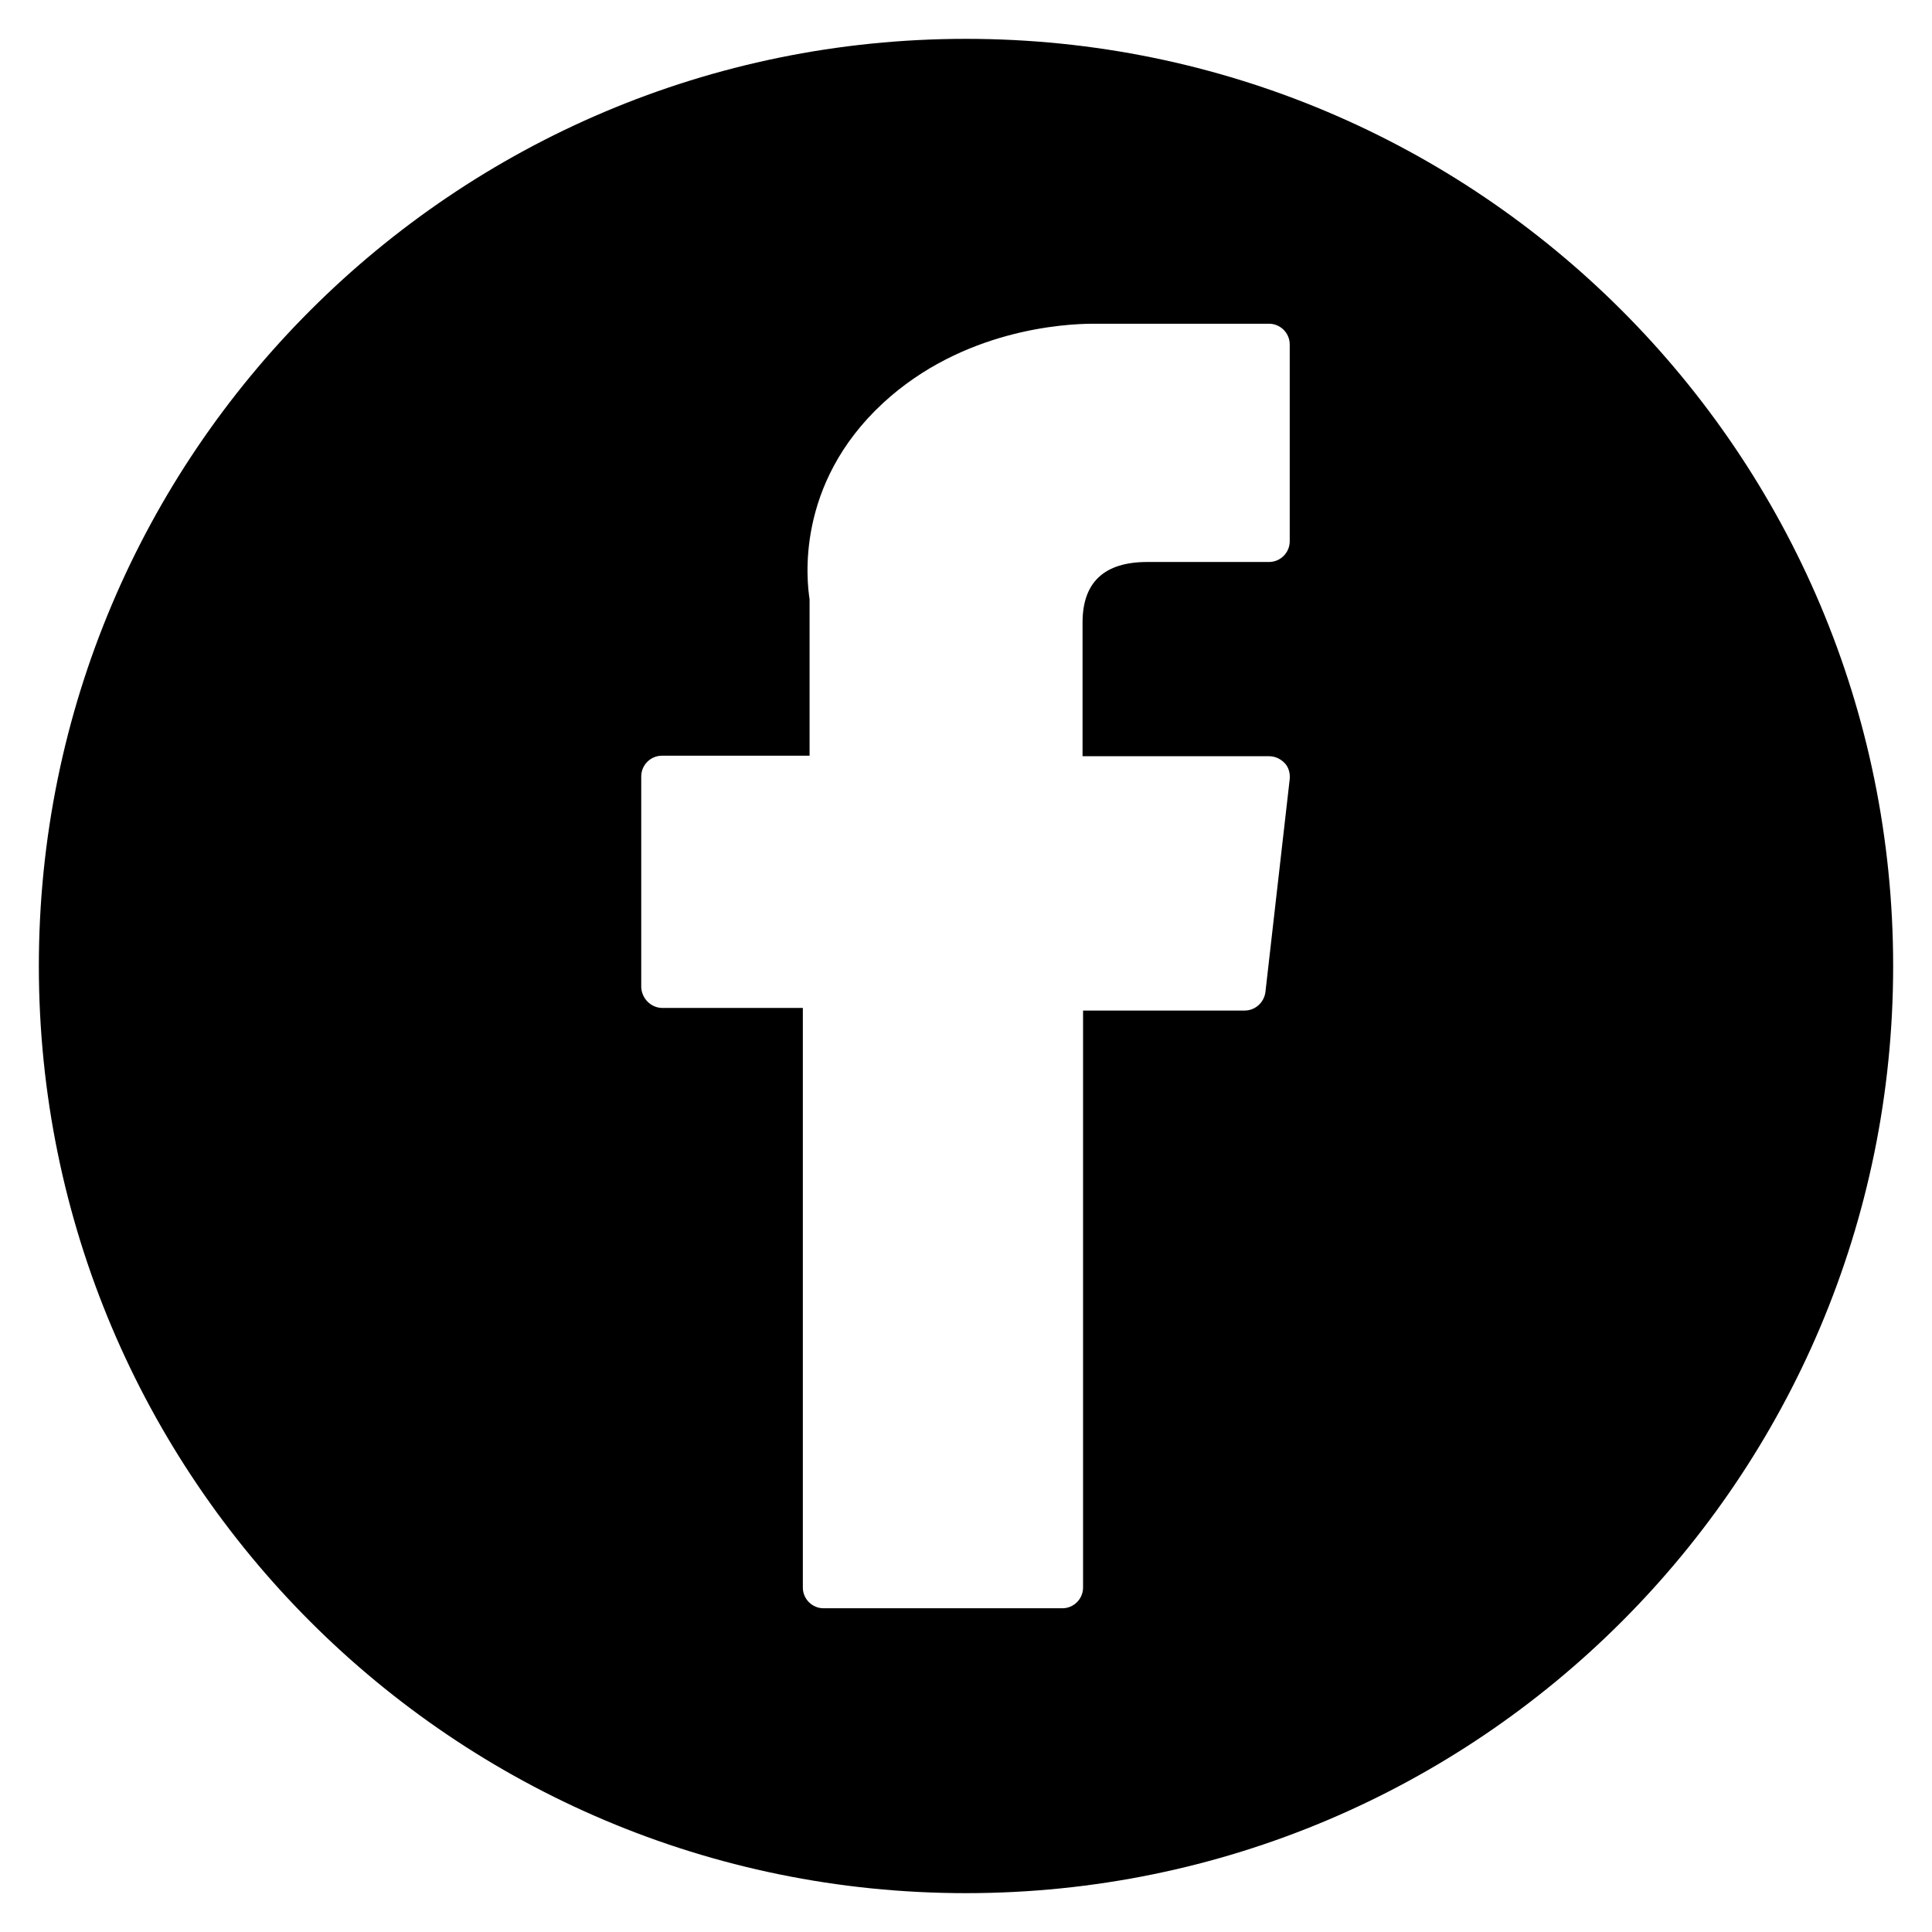 <?xml version="1.0" encoding="utf-8"?>
<!-- Generator: Adobe Illustrator 24.0.1, SVG Export Plug-In . SVG Version: 6.00 Build 0)  -->
<svg version="1.1" id="Layer_1" xmlns="http://www.w3.org/2000/svg" xmlns:xlink="http://www.w3.org/1999/xlink" x="0px" y="0px"
	 viewBox="0 0 373 373" style="enable-background:new 0 0 373 373;" xml:space="preserve">
<path d="M186.5,7.5c-98.9,0-179,80.1-179,179s80.1,179,179,179s179-80.1,179-179S285.4,7.5,186.5,7.5z M249,104.5c0,2.2-1.8,4-4,4
	h-23.5c-8.3,0-12.5,3.9-12.5,11.7V146h36c1.2,0,2.2,0.5,3,1.3s1.1,2,1,3.1l-4.7,41.2c-0.3,2-2,3.5-4,3.5h-31.2v111.4
	c0,2.2-1.8,4-4,4H159c-2.2,0-4-1.8-4-4V194.6h-27.1c-2.2,0-4-1.8-4.1-4v-40.7c0-2.2,1.8-4,4-4h28.5v-30.2
	c-0.5-3.3-2.9-22.1,14.2-37.9c15.4-14.2,35-15.3,40.6-15.3c0.8,0,1.3,0,1.5,0H245c2.2,0,4,1.8,4,4V104.5z"/>
</svg>
